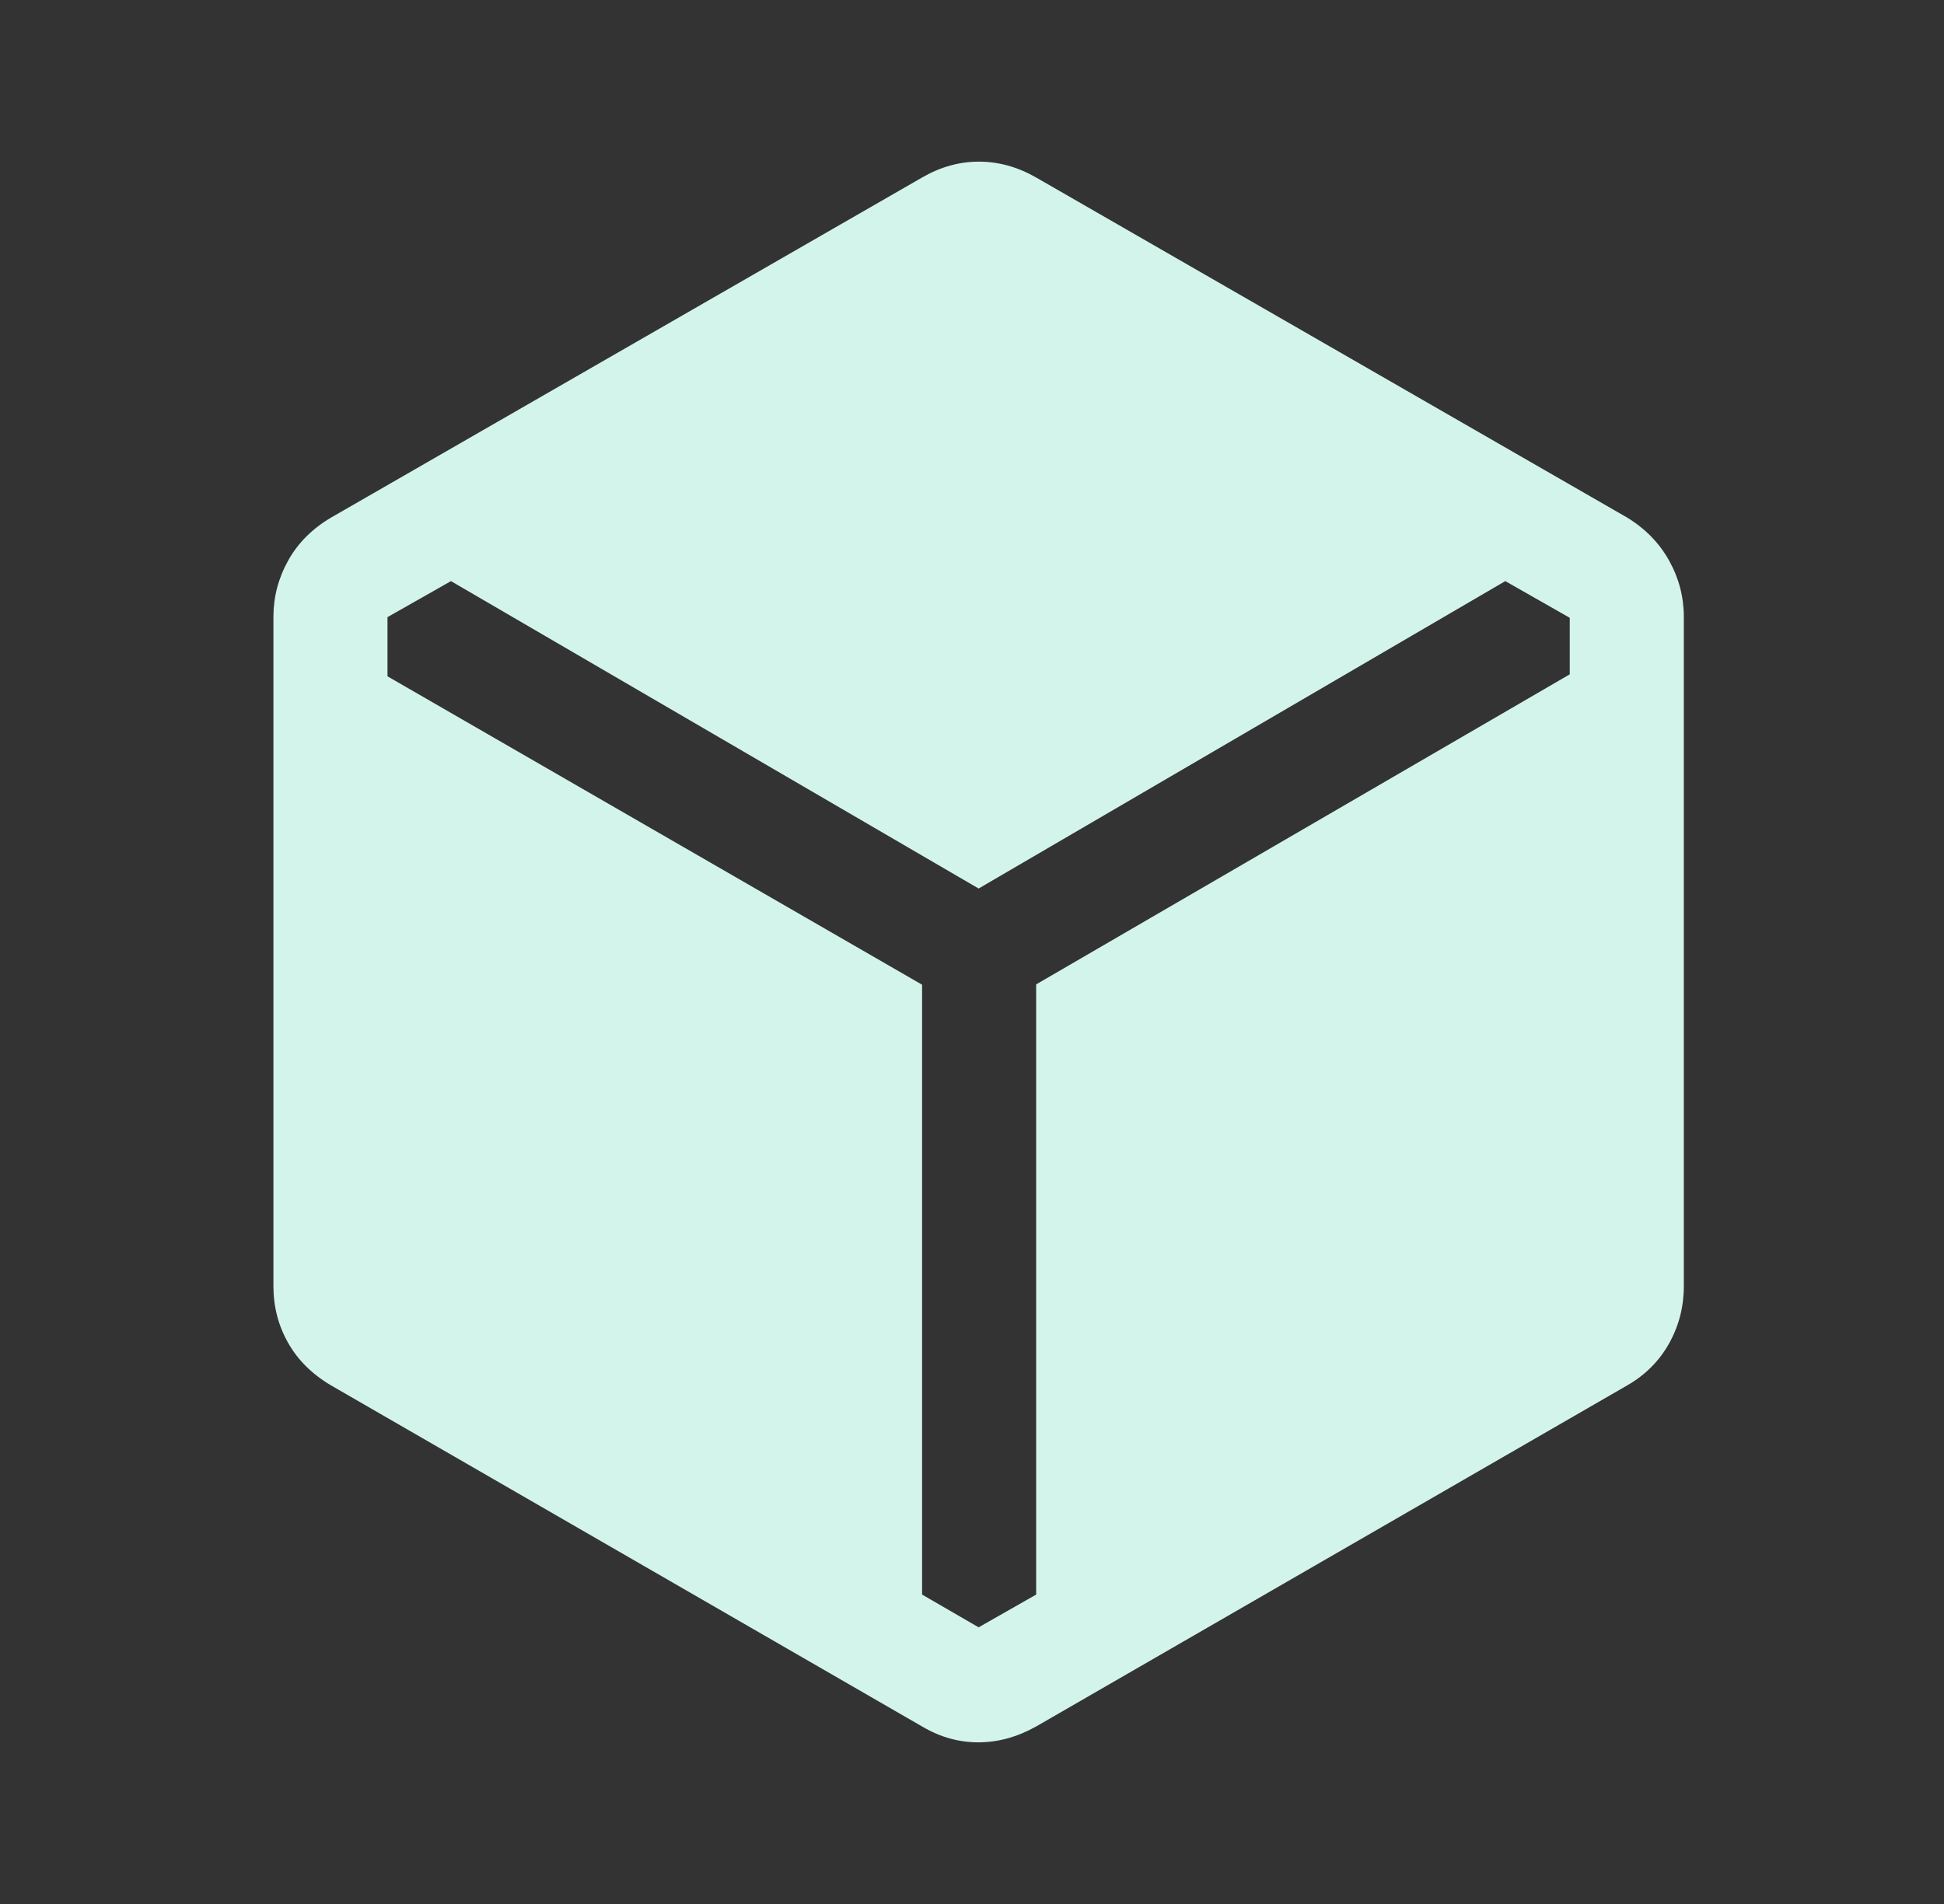 <svg width="49" height="48" viewBox="0 0 49 48" fill="none" xmlns="http://www.w3.org/2000/svg">
<rect x="0" y="0" width="49" height="48" fill="#333333" stroke="none"/>
<mask id="mask0_98_1855" style="mask-type:alpha" maskUnits="userSpaceOnUse" x="0" y="0" width="49" height="48">
<rect x="0.667" width="48" height="48" fill="#D9D9D9"/>
</mask>
<g mask="url(#mask0_98_1855)">
<path d="M23.242 43.525L8.342 34.925C7.867 34.644 7.506 34.286 7.261 33.852C7.015 33.417 6.892 32.942 6.892 32.425V15.55C6.892 15.05 7.015 14.579 7.261 14.136C7.506 13.693 7.867 13.331 8.342 13.05L23.242 4.475C23.703 4.208 24.18 4.075 24.675 4.075C25.169 4.075 25.65 4.208 26.117 4.475L41.017 13.05C41.475 13.331 41.827 13.693 42.073 14.136C42.319 14.579 42.442 15.05 42.442 15.55V32.425C42.442 32.942 42.319 33.422 42.073 33.864C41.827 34.307 41.475 34.661 41.017 34.925L26.117 43.525C25.639 43.792 25.153 43.925 24.659 43.925C24.164 43.925 23.692 43.792 23.242 43.525ZM23.242 24.825V40.2L24.667 41.025L26.117 40.2V24.817L39.567 17V15.575L37.942 14.65L24.667 22.4L11.367 14.65L9.767 15.558V17.05L23.242 24.825Z" fill="#D3F4EA"/>
</g>
</svg>
